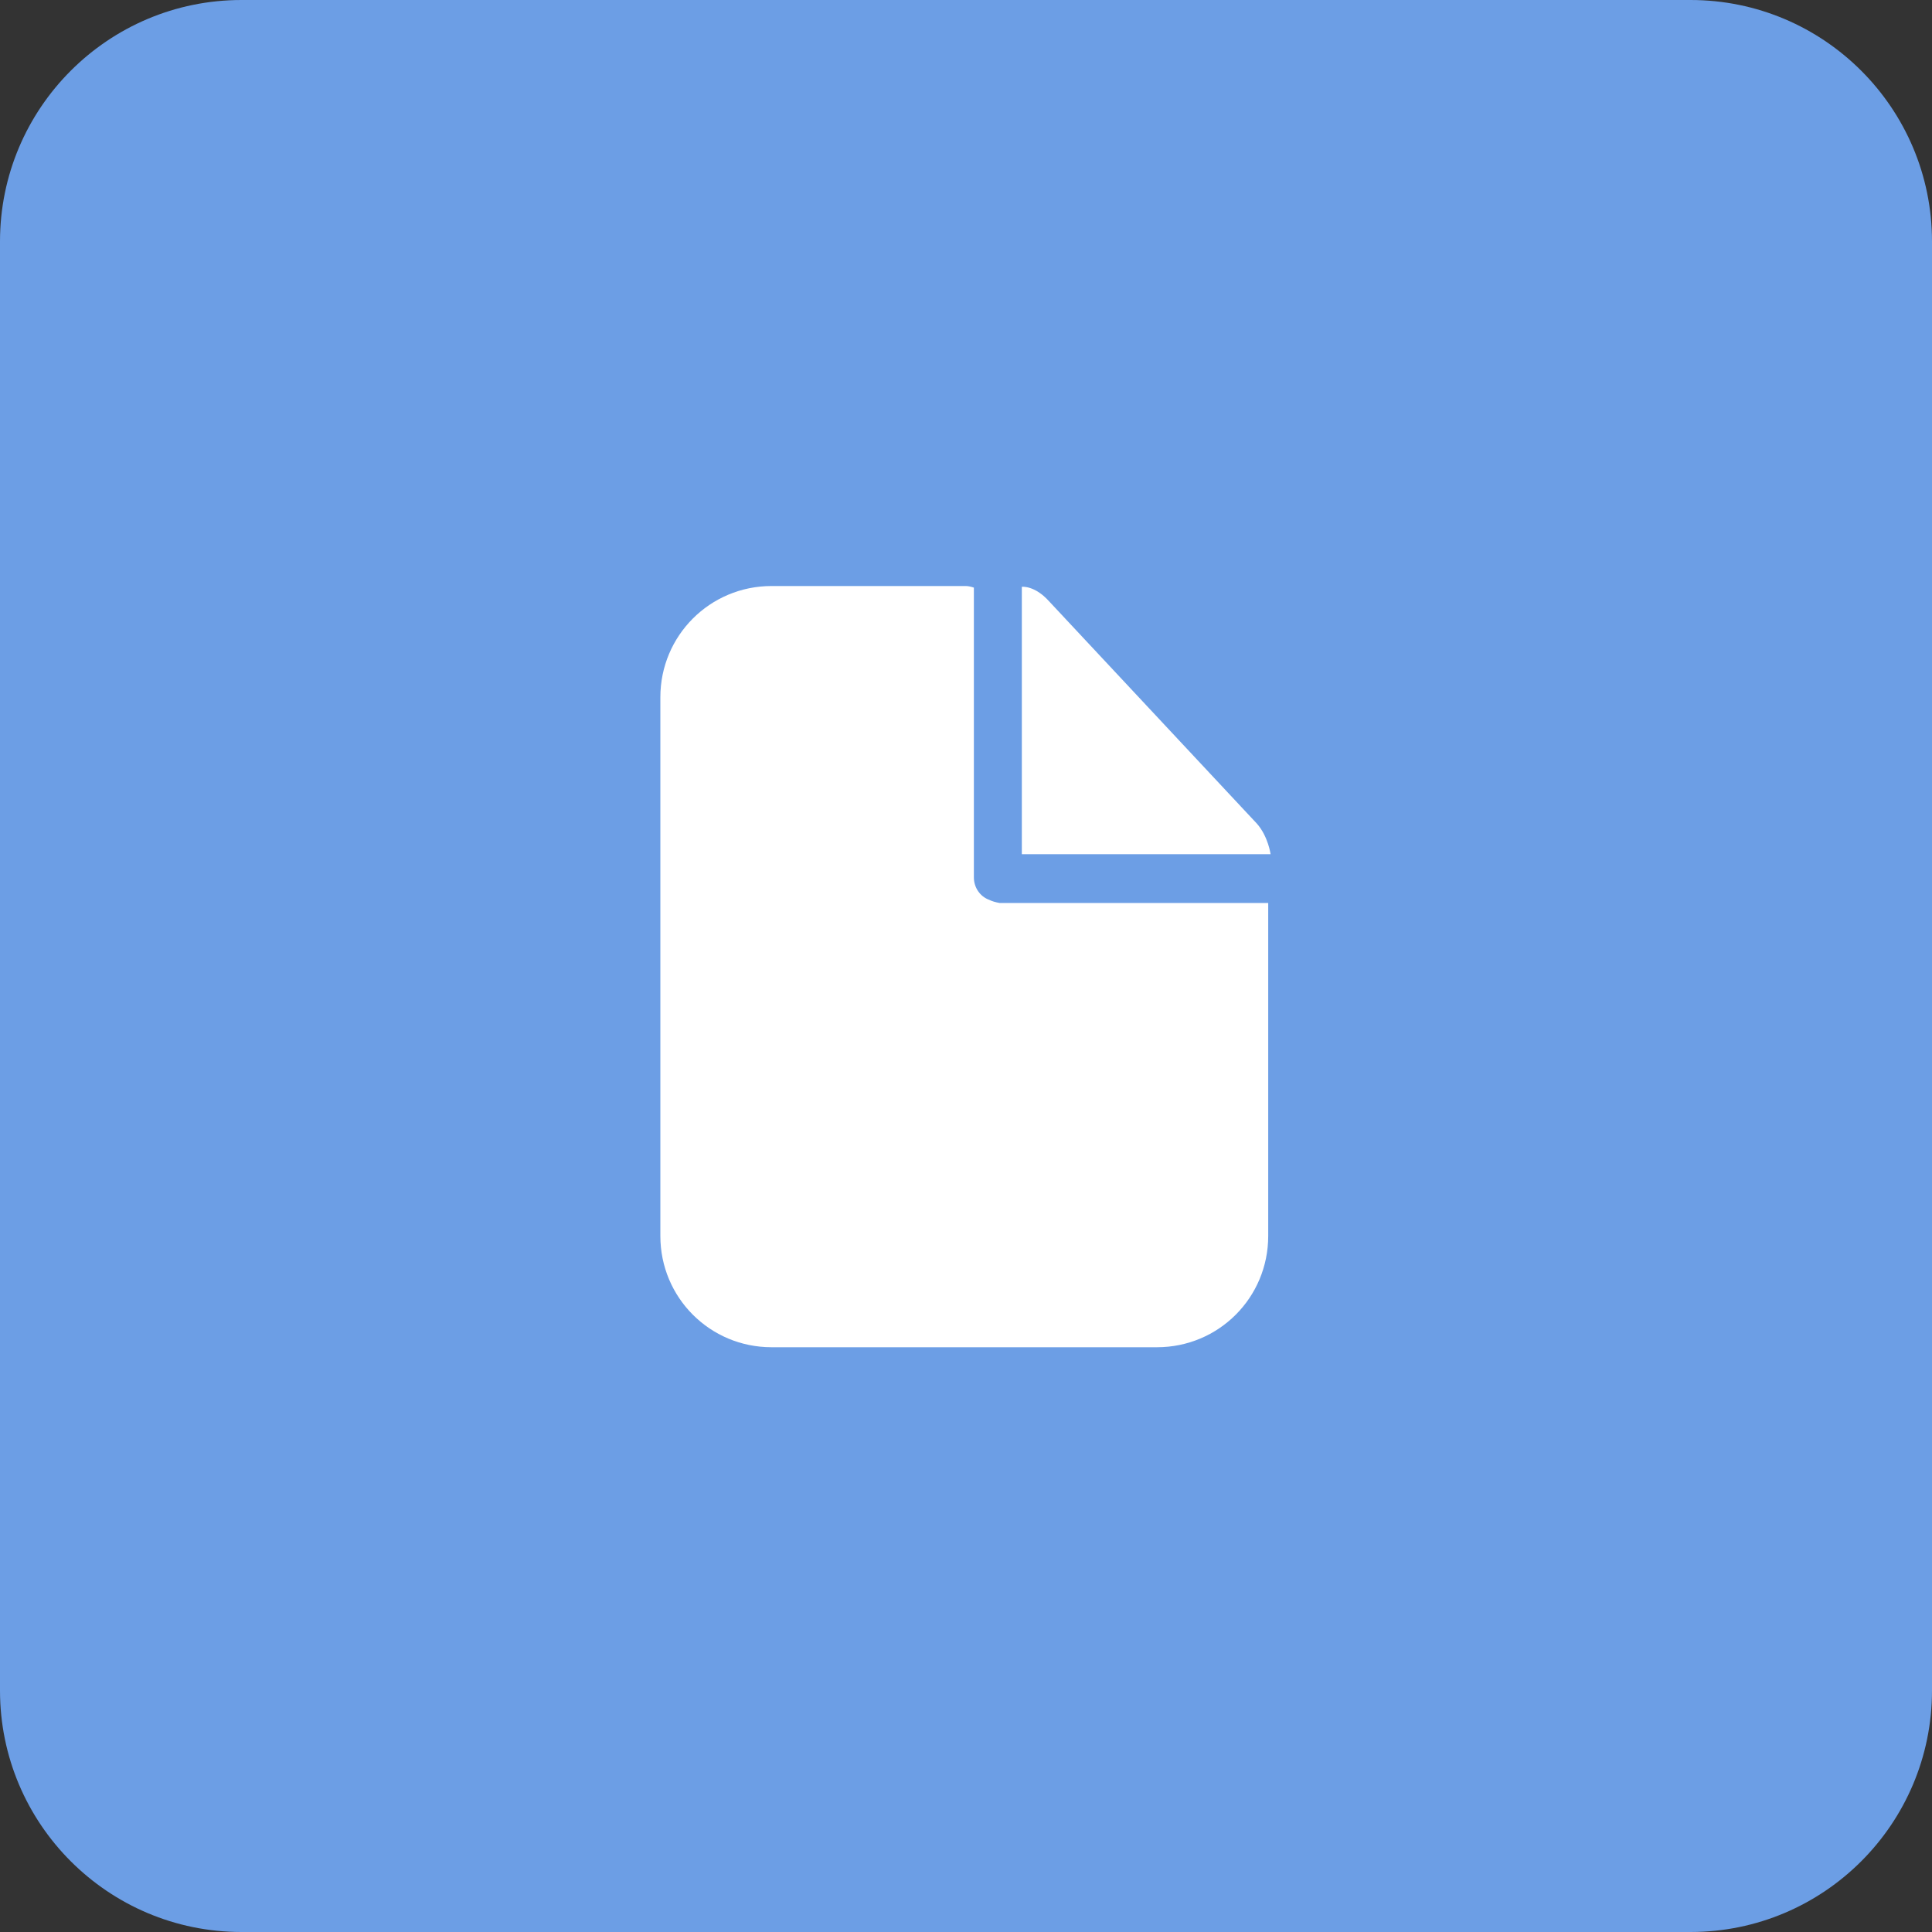 <?xml version="1.0" encoding="UTF-8"?> <svg xmlns="http://www.w3.org/2000/svg" width="40" height="40" viewBox="0 0 40 40" fill="none"><rect x="0" y="0" width="40" height="40" fill="#333333" stroke="none"/> <path d="M0 5C0 2.239 2.239 0 5 0H35C37.761 0 40 2.239 40 5V35C40 37.761 37.761 40 35 40H5C2.239 40 0 37.761 0 35V5Z" fill="#6C9EE5"></path> <path d="M20.478 18.629C20.296 18.563 20.163 18.381 20.163 18.165V12.166C20.113 12.149 20.047 12.133 19.998 12.133H15.974C14.699 12.133 13.672 13.16 13.672 14.436V25.59C13.672 26.866 14.699 27.893 15.974 27.893H23.955C25.23 27.893 26.257 26.866 26.257 25.59V18.695H20.693C20.61 18.679 20.544 18.662 20.478 18.629Z" fill="white"></path> <path d="M26.025 17.055L21.719 12.448C21.421 12.116 21.156 12.149 21.156 12.149V17.685H26.306C26.306 17.685 26.257 17.32 26.025 17.055Z" fill="white"></path> </svg> 